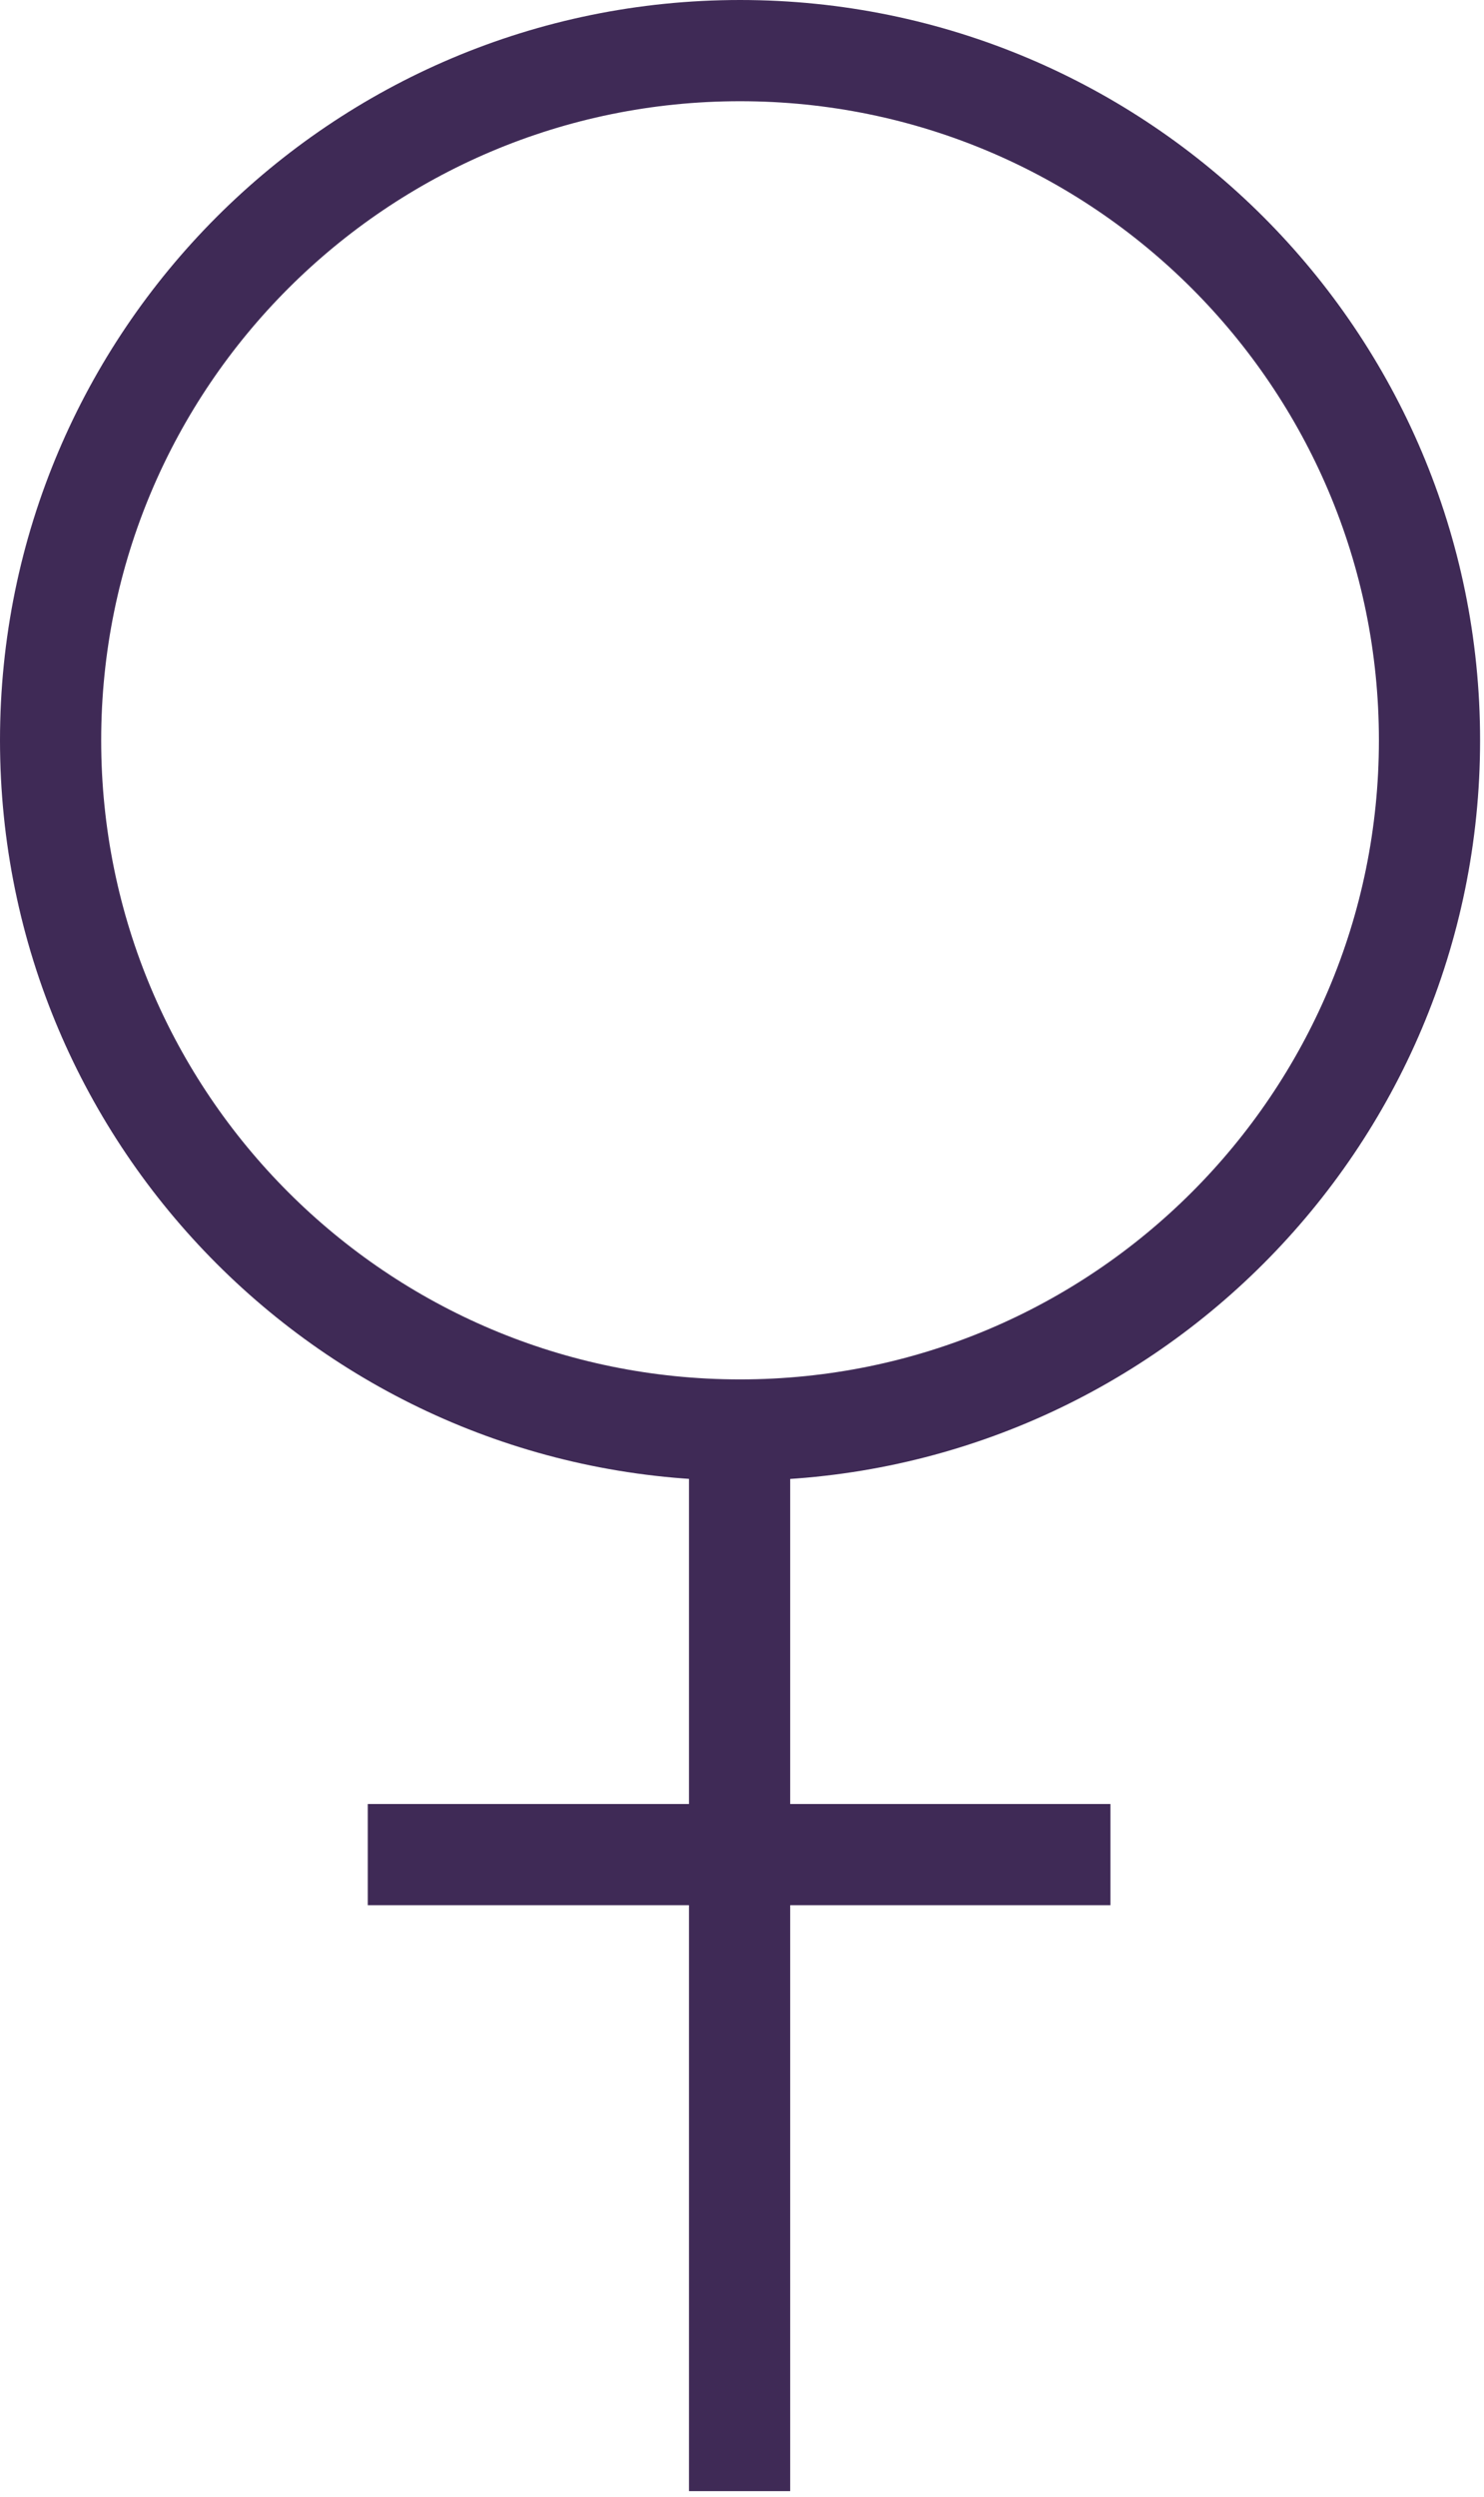 <svg width="22" height="37" viewBox="0 0 22 37" fill="none" xmlns="http://www.w3.org/2000/svg">
<path d="M10.964 21.158V36.917" stroke="#3F2A56" stroke-width="1.5" stroke-miterlimit="10"/>
<path d="M5.452 27.484H16.462" stroke="#3F2A56" stroke-width="1.5" stroke-miterlimit="10"/>
<path d="M10.971 21.192C16.616 21.192 21.192 16.616 21.192 10.971C21.192 5.326 16.616 0.75 10.971 0.75C5.326 0.75 0.75 5.326 0.75 10.971C0.75 16.616 5.326 21.192 10.971 21.192Z" stroke="#3F2A56" stroke-width="1.5" stroke-miterlimit="10"/>
</svg>

